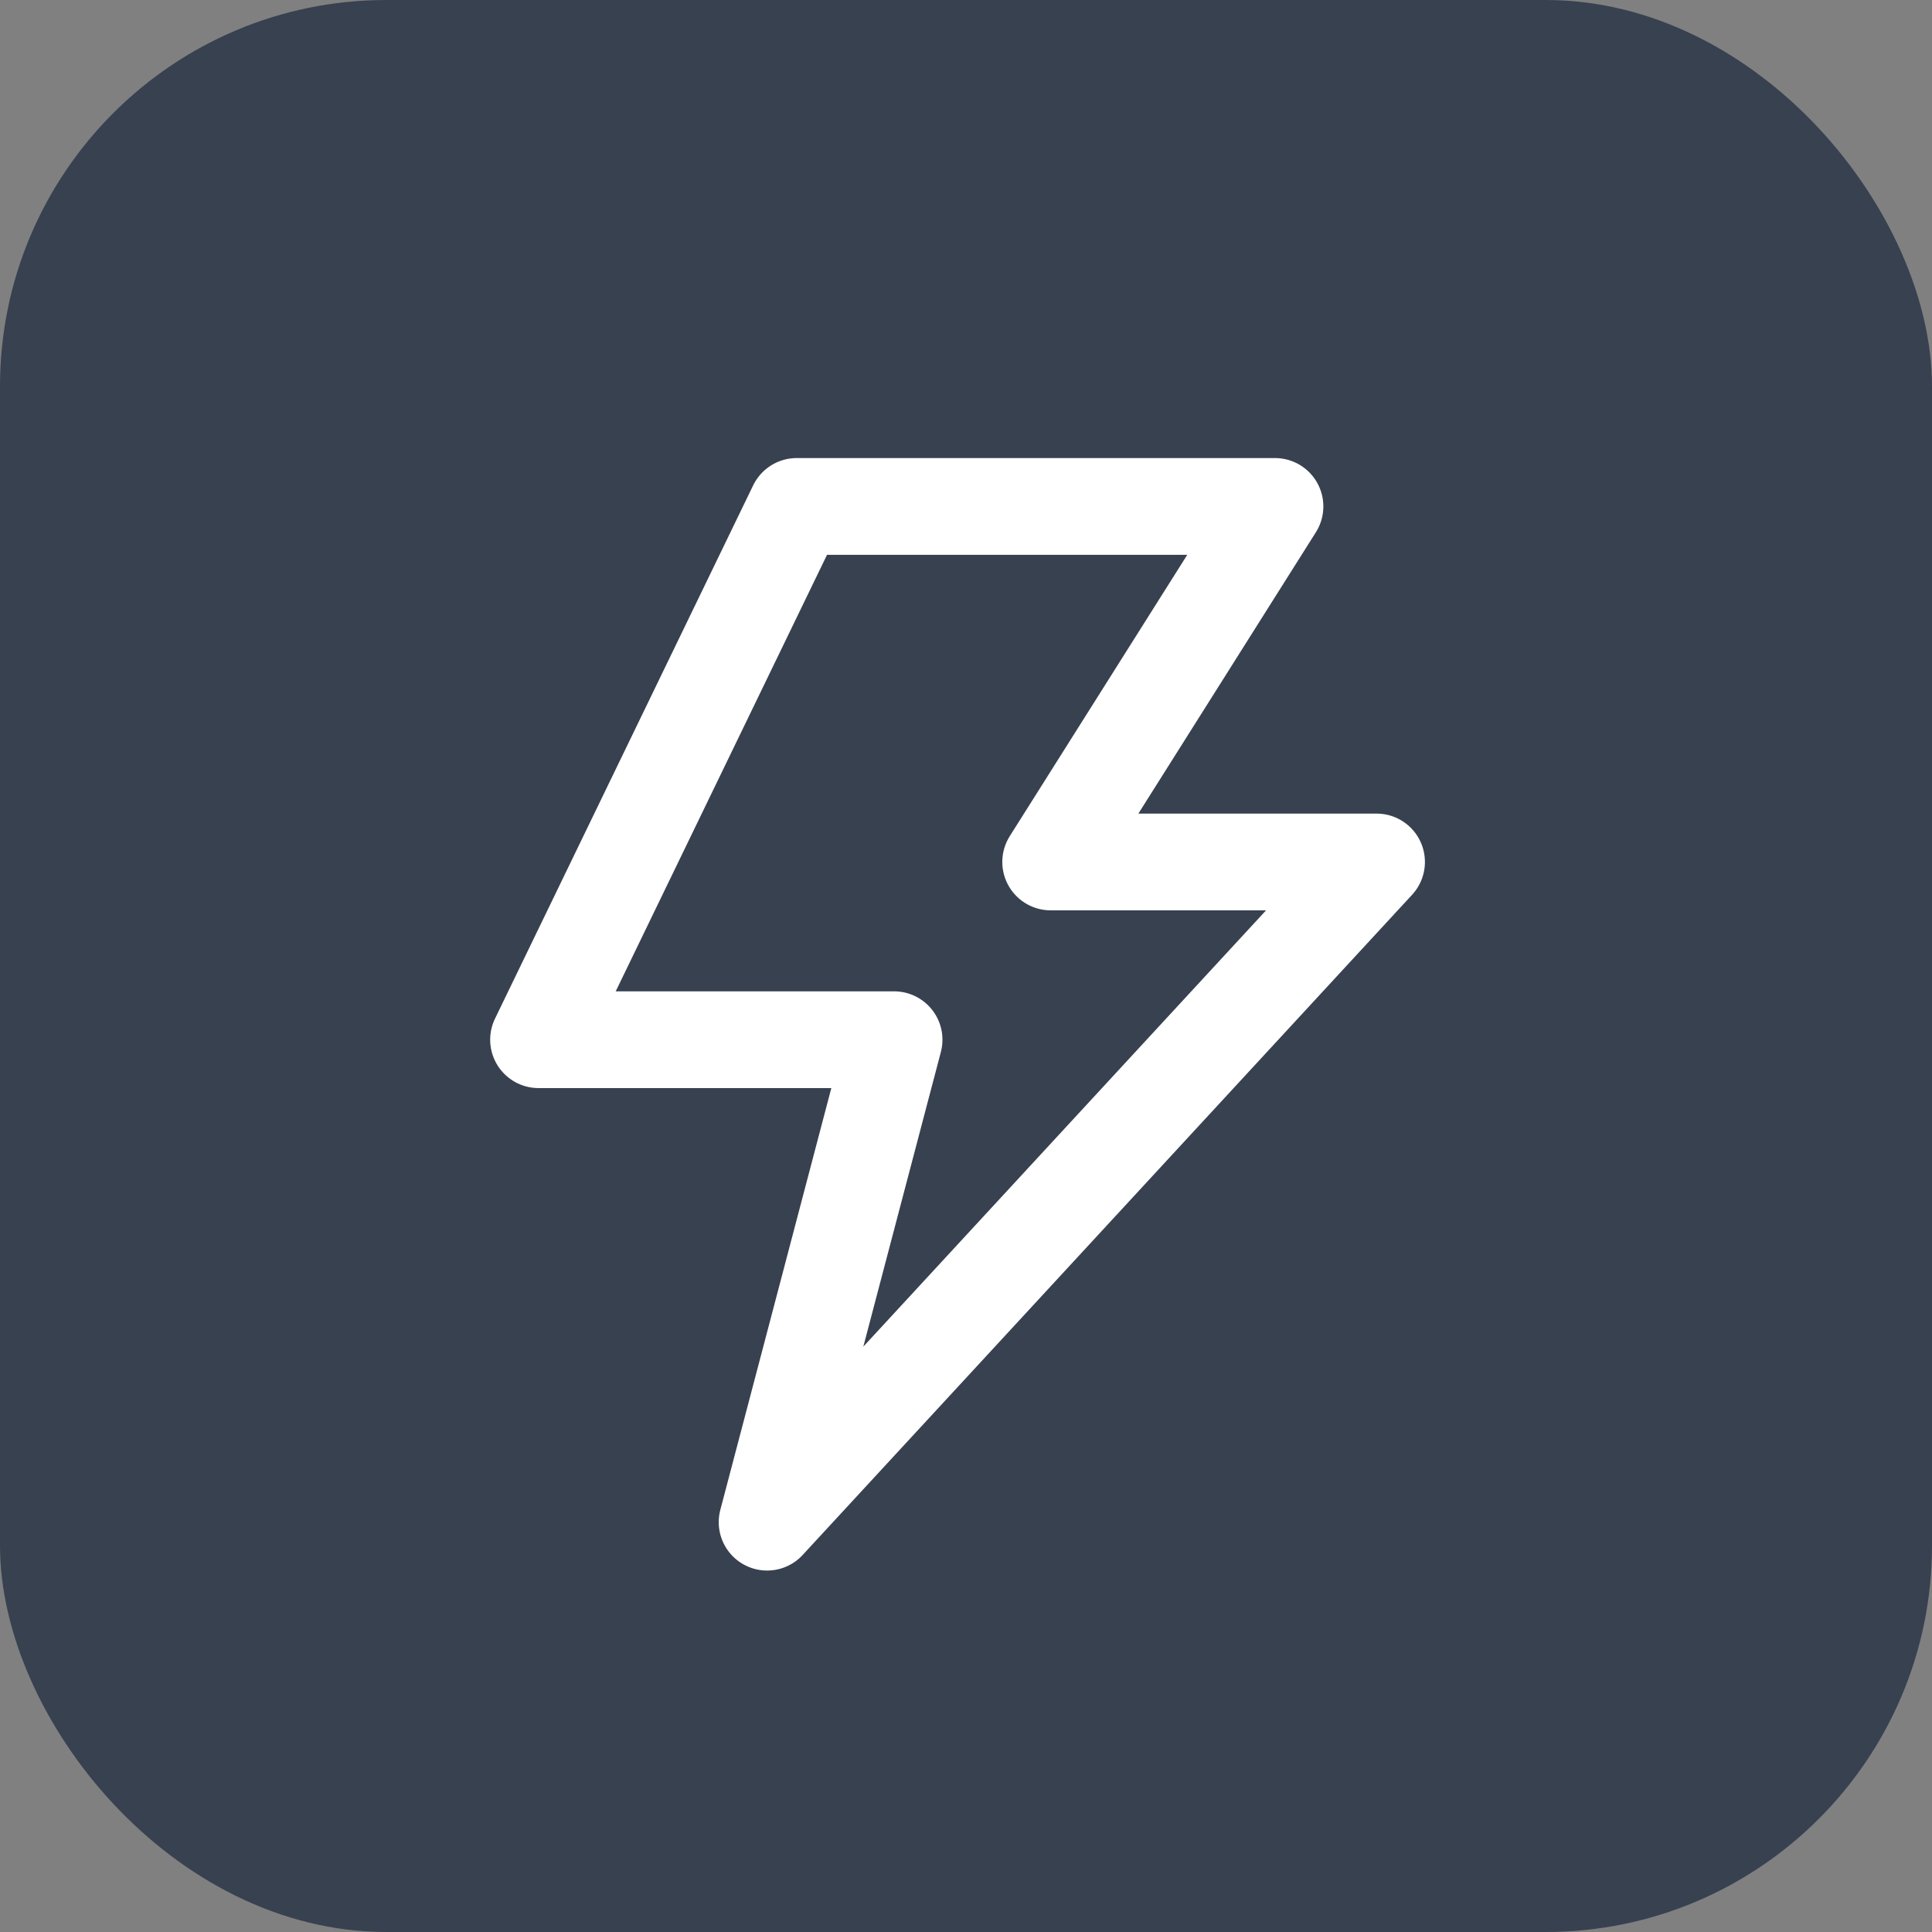 <svg width="40" height="40" viewBox="0 0 40 40" fill="none" xmlns="http://www.w3.org/2000/svg">
<rect x="0" y="0" width="40" height="40" fill="#808080" stroke="none"/>
<rect width="40" height="40" rx="8" fill="#384150"/>
<path d="M16.495 10.485H26.397L21.753 17.846H28.5L15.882 31.515L18.511 21.526H11.15L16.495 10.485Z" stroke="white" stroke-width="2.003" stroke-linecap="round" stroke-linejoin="round"/>
</svg>
